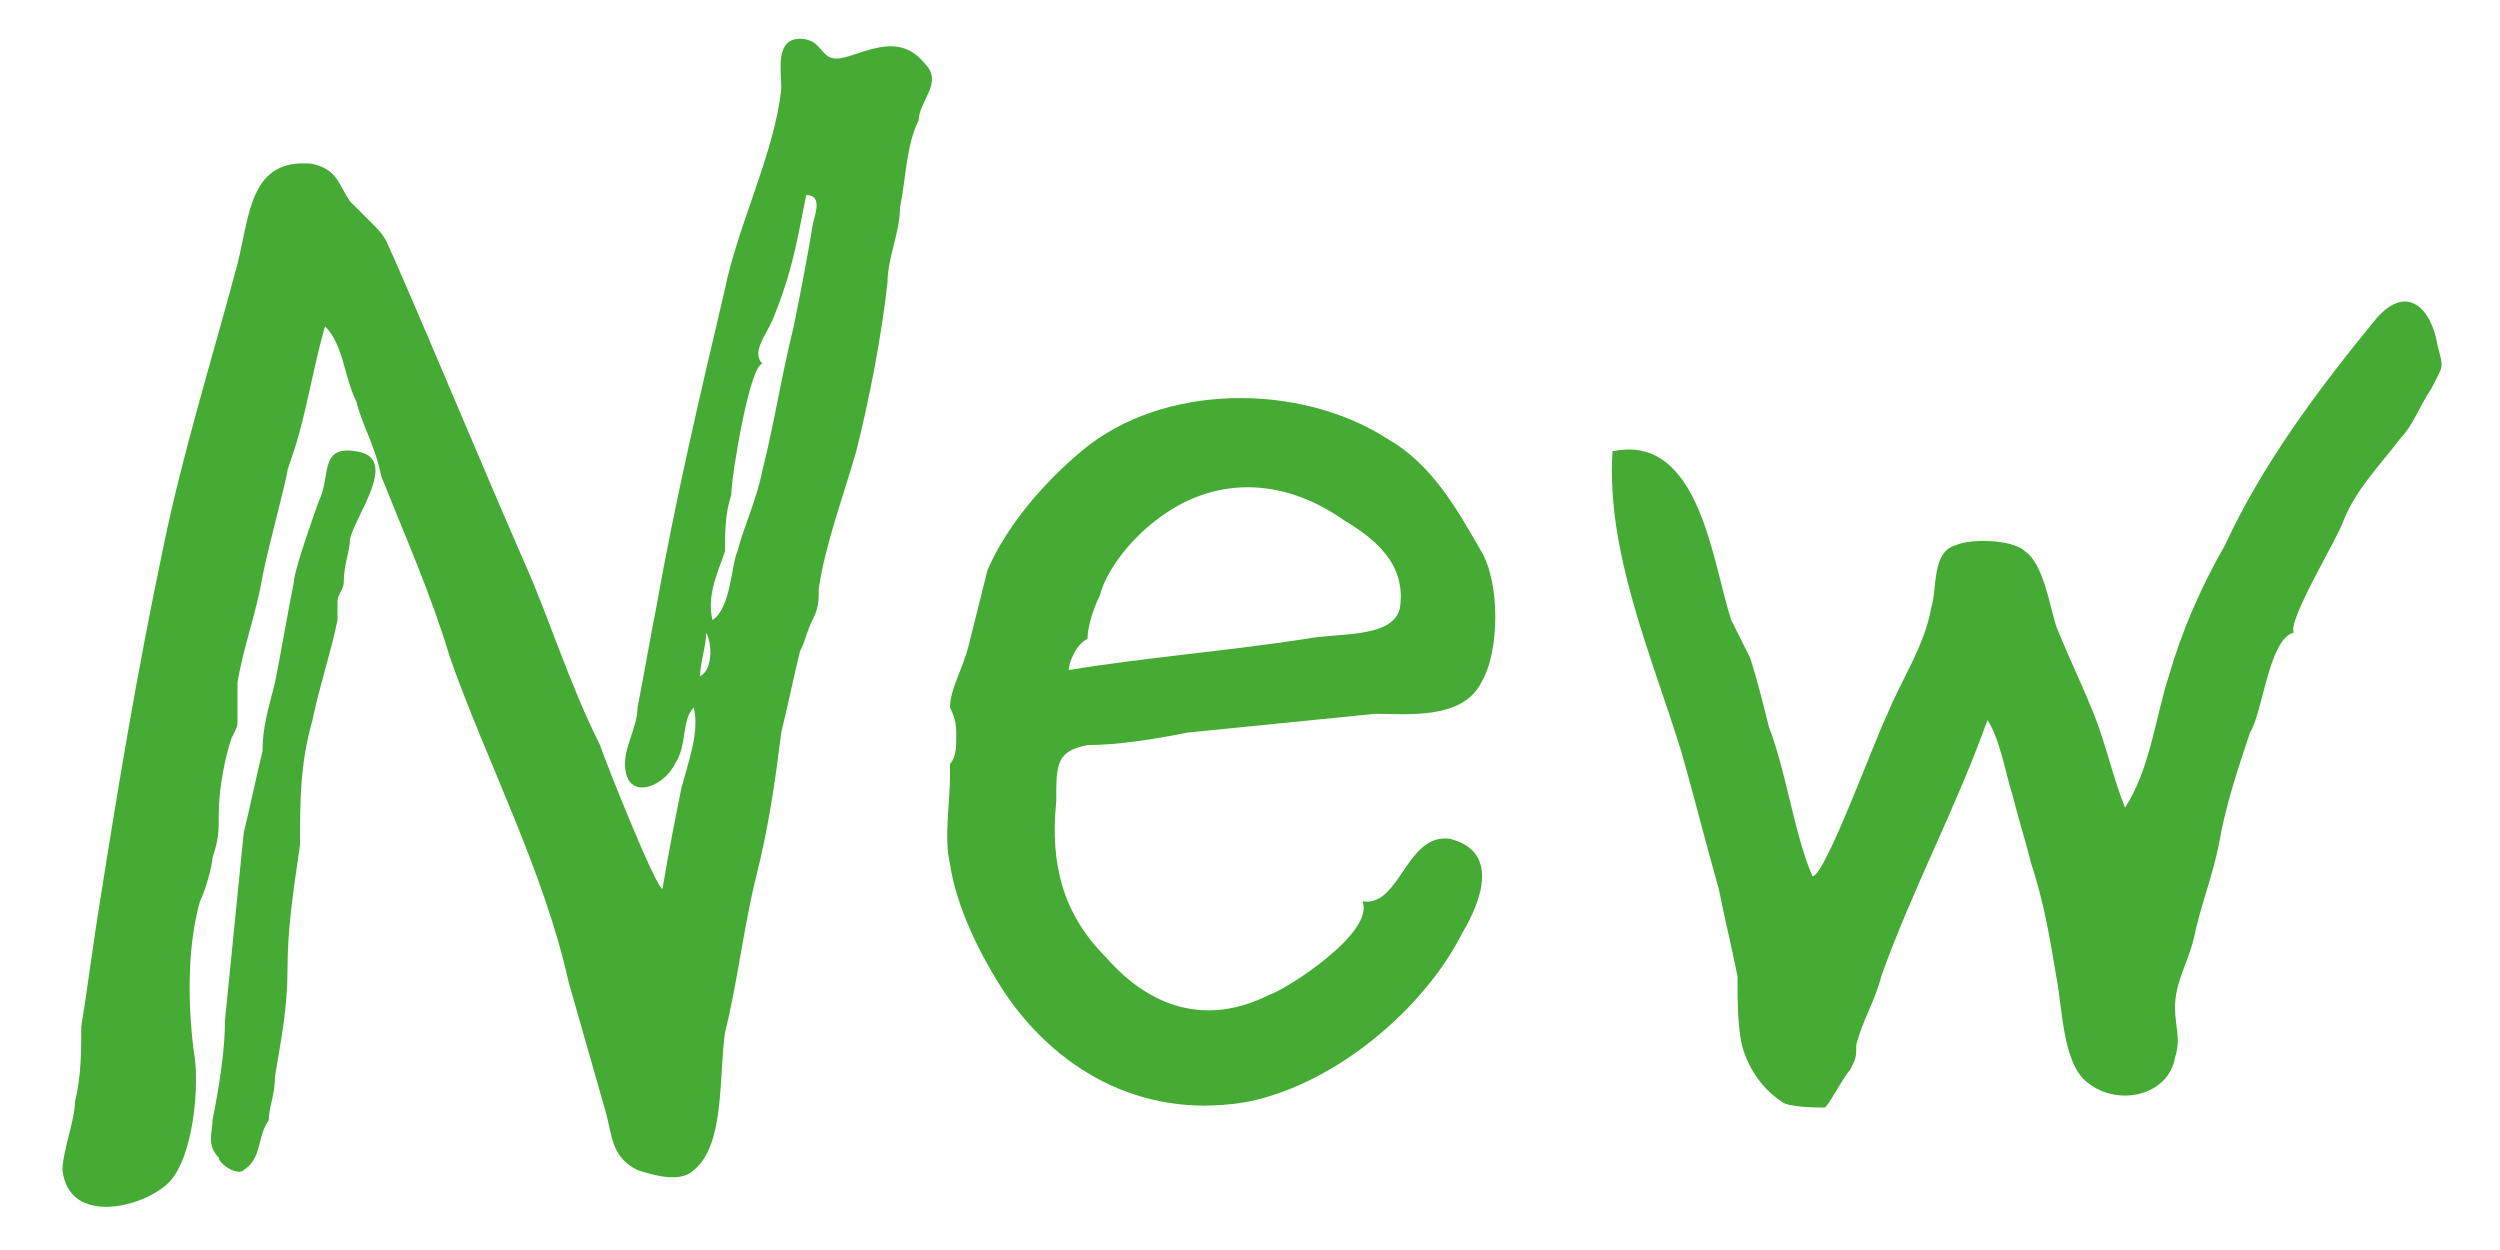 <svg width="38" height="19" viewBox="0 0 38 19" fill="none" xmlns="http://www.w3.org/2000/svg">
<path d="M10.07 13.51C10.165 12.94 10.26 12.465 10.355 11.99C10.45 11.61 10.64 11.135 10.545 10.755C10.355 10.945 10.45 11.325 10.26 11.61C10.07 11.99 9.5 12.18 9.5 11.61C9.5 11.325 9.69 11.04 9.69 10.755C9.785 10.28 9.88 9.71 9.975 9.235C10.26 7.62 10.64 6.005 11.02 4.39C11.21 3.44 11.78 2.3 11.875 1.35C11.875 1.065 11.78 0.59 12.16 0.59C12.54 0.59 12.445 0.97 12.825 0.875C13.205 0.78 13.68 0.495 14.06 0.97C14.345 1.255 13.965 1.54 13.965 1.825C13.775 2.205 13.775 2.68 13.68 3.155C13.68 3.535 13.49 3.915 13.49 4.295C13.395 5.15 13.205 6.1 13.015 6.86C12.825 7.525 12.54 8.285 12.445 8.95C12.445 9.14 12.445 9.235 12.35 9.425C12.255 9.615 12.255 9.71 12.16 9.9C12.065 10.28 11.97 10.755 11.875 11.135C11.78 11.895 11.685 12.56 11.495 13.32C11.305 14.08 11.21 14.935 11.02 15.695C10.925 16.36 11.02 17.405 10.545 17.785C10.355 17.975 9.975 17.88 9.69 17.785C9.31 17.595 9.31 17.31 9.215 16.93C9.025 16.265 8.835 15.6 8.645 14.935C8.265 13.225 7.41 11.61 6.84 9.995C6.555 9.045 6.175 8.19 5.795 7.24C5.7 6.765 5.51 6.48 5.415 6.1C5.225 5.72 5.225 5.245 4.94 4.96C4.75 5.625 4.655 6.29 4.465 6.86L4.37 7.145C4.37 7.24 4.085 8.285 3.99 8.76C3.895 9.33 3.705 9.805 3.61 10.375C3.61 10.47 3.61 10.66 3.61 10.755C3.61 10.85 3.61 10.85 3.61 10.945C3.61 11.04 3.61 11.04 3.515 11.23C3.42 11.515 3.325 11.99 3.325 12.37C3.325 12.655 3.325 12.75 3.23 13.035C3.23 13.13 3.135 13.51 3.04 13.7C2.85 14.365 2.85 15.22 2.945 15.98C3.04 16.455 2.945 17.595 2.565 17.975C2.185 18.355 1.045 18.64 0.95 17.785C0.95 17.5 1.14 17.025 1.14 16.74C1.235 16.36 1.235 15.98 1.235 15.6C1.33 15.03 1.425 14.27 1.52 13.7C1.805 11.895 2.09 10.185 2.47 8.38C2.755 6.955 3.23 5.435 3.61 4.01C3.8 3.25 3.8 2.395 4.75 2.49C5.13 2.585 5.13 2.775 5.32 3.06C5.51 3.25 5.605 3.345 5.7 3.44C5.89 3.63 5.89 3.725 5.985 3.915C6.65 5.435 7.315 7.05 7.98 8.57C8.36 9.425 8.645 10.375 9.12 11.325C9.215 11.61 9.975 13.51 10.07 13.51ZM11.59 5.53C11.4 5.53 11.115 7.24 11.115 7.525C11.02 7.81 11.02 8.095 11.02 8.38C10.925 8.665 10.735 9.045 10.83 9.425C11.115 9.235 11.115 8.57 11.21 8.38C11.305 8 11.495 7.62 11.59 7.145C11.78 6.385 11.875 5.72 12.065 4.96C12.16 4.485 12.255 4.01 12.35 3.44C12.35 3.345 12.54 2.965 12.255 2.965L12.16 3.44C12.065 3.915 11.97 4.295 11.78 4.77C11.685 5.055 11.4 5.34 11.59 5.53ZM10.735 9.615C10.735 9.805 10.64 10.09 10.64 10.28C10.83 10.185 10.83 9.805 10.735 9.615Z" fill="#45AB34"/>
<path d="M24.51 6.86C25.84 6.575 26.03 8.57 26.315 9.425C26.41 9.615 26.505 9.805 26.6 9.995C26.695 10.28 26.79 10.66 26.885 11.04C27.17 11.8 27.265 12.655 27.55 13.32C27.74 13.32 28.5 11.23 28.69 10.85C28.88 10.375 29.26 9.805 29.355 9.235C29.45 8.95 29.355 8.38 29.735 8.285C29.925 8.19 30.59 8.19 30.78 8.38C31.065 8.57 31.16 9.235 31.255 9.52C31.445 9.995 31.635 10.375 31.825 10.85C32.015 11.325 32.11 11.8 32.3 12.275C32.68 11.705 32.775 10.85 32.965 10.28C33.155 9.615 33.44 8.95 33.82 8.285C34.39 7.05 35.245 5.91 36.1 4.865C36.575 4.295 36.955 4.675 37.05 5.245C37.145 5.625 37.145 5.53 36.955 5.91C36.765 6.195 36.67 6.48 36.48 6.67C36.195 7.05 35.815 7.43 35.625 7.905C35.53 8.19 34.77 9.425 34.865 9.615C34.485 9.71 34.39 10.85 34.2 11.135C34.01 11.705 33.82 12.275 33.725 12.845C33.63 13.32 33.44 13.795 33.345 14.27C33.25 14.65 33.06 14.935 33.06 15.315C33.06 15.6 33.155 15.79 33.06 16.075C32.965 16.645 32.205 16.835 31.73 16.455C31.35 16.17 31.35 15.315 31.255 14.84C31.16 14.27 31.065 13.7 30.875 13.13C30.78 12.75 30.685 12.465 30.59 12.085C30.495 11.8 30.4 11.23 30.21 10.945C29.735 12.275 29.07 13.51 28.595 14.84C28.5 15.22 28.31 15.505 28.215 15.885C28.215 16.075 28.215 16.075 28.12 16.265C28.025 16.36 27.835 16.74 27.74 16.835C27.645 16.835 27.17 16.835 27.075 16.74C26.79 16.55 26.6 16.265 26.505 15.98C26.41 15.695 26.41 15.22 26.41 14.84C26.315 14.365 26.22 13.985 26.125 13.51C25.935 12.845 25.745 12.085 25.555 11.42C25.08 9.9 24.415 8.38 24.51 6.86Z" fill="#45AB34"/>
<path d="M20.71 13.7C21.28 13.795 21.375 12.655 22.04 12.75C22.8 12.94 22.515 13.7 22.23 14.175C21.66 15.315 20.33 16.455 19 16.74C17.48 17.025 16.15 16.36 15.295 15.125C14.915 14.555 14.535 13.795 14.44 13.13C14.345 12.75 14.44 12.18 14.44 11.8C14.44 11.705 14.44 11.705 14.44 11.61C14.535 11.515 14.535 11.325 14.535 11.23C14.535 11.04 14.535 10.945 14.44 10.755C14.44 10.47 14.63 10.185 14.725 9.805C14.82 9.425 14.915 9.045 15.01 8.665C15.295 8 15.865 7.335 16.435 6.86C17.67 5.815 19.76 5.815 21.09 6.67C21.755 7.05 22.135 7.715 22.515 8.38C22.8 8.855 22.8 9.9 22.515 10.375C22.23 10.945 21.375 10.85 20.9 10.85C19.95 10.945 19 11.04 18.05 11.135C17.575 11.23 17.005 11.325 16.53 11.325C16.055 11.42 16.055 11.61 16.055 12.18C15.96 13.13 16.15 13.89 16.815 14.555C17.48 15.315 18.335 15.6 19.285 15.125C19.57 15.03 20.9 14.175 20.71 13.7ZM16.245 10.185C17.385 9.995 18.62 9.9 19.855 9.71C20.33 9.615 21.185 9.71 21.28 9.235C21.375 8.57 20.9 8.19 20.425 7.905C19.475 7.24 18.43 7.24 17.575 7.905C17.195 8.19 16.815 8.665 16.72 9.045C16.625 9.235 16.53 9.52 16.53 9.71C16.34 9.805 16.245 10.09 16.245 10.185Z" fill="#45AB34"/>
<path d="M3.705 17.785C3.61 17.88 3.325 17.69 3.325 17.595C3.135 17.405 3.23 17.215 3.23 17.025C3.325 16.55 3.42 15.98 3.42 15.505C3.515 14.555 3.61 13.605 3.705 12.655C3.8 12.275 3.895 11.8 3.99 11.42C3.99 11.04 4.085 10.755 4.18 10.375C4.275 9.9 4.37 9.33 4.465 8.855C4.465 8.665 4.845 7.62 4.845 7.62C5.035 7.24 4.845 6.765 5.415 6.86C6.08 6.955 5.415 7.81 5.32 8.19C5.32 8.38 5.225 8.57 5.225 8.855C5.225 8.95 5.13 9.045 5.13 9.14C5.13 9.235 5.13 9.33 5.13 9.425C5.035 9.9 4.845 10.47 4.75 10.945C4.56 11.61 4.56 12.18 4.56 12.845C4.465 13.51 4.37 14.08 4.37 14.745C4.37 15.315 4.275 15.79 4.18 16.36C4.18 16.645 4.085 16.835 4.085 17.025C3.895 17.31 3.99 17.595 3.705 17.785Z" fill="#45AB34"/>
</svg>
